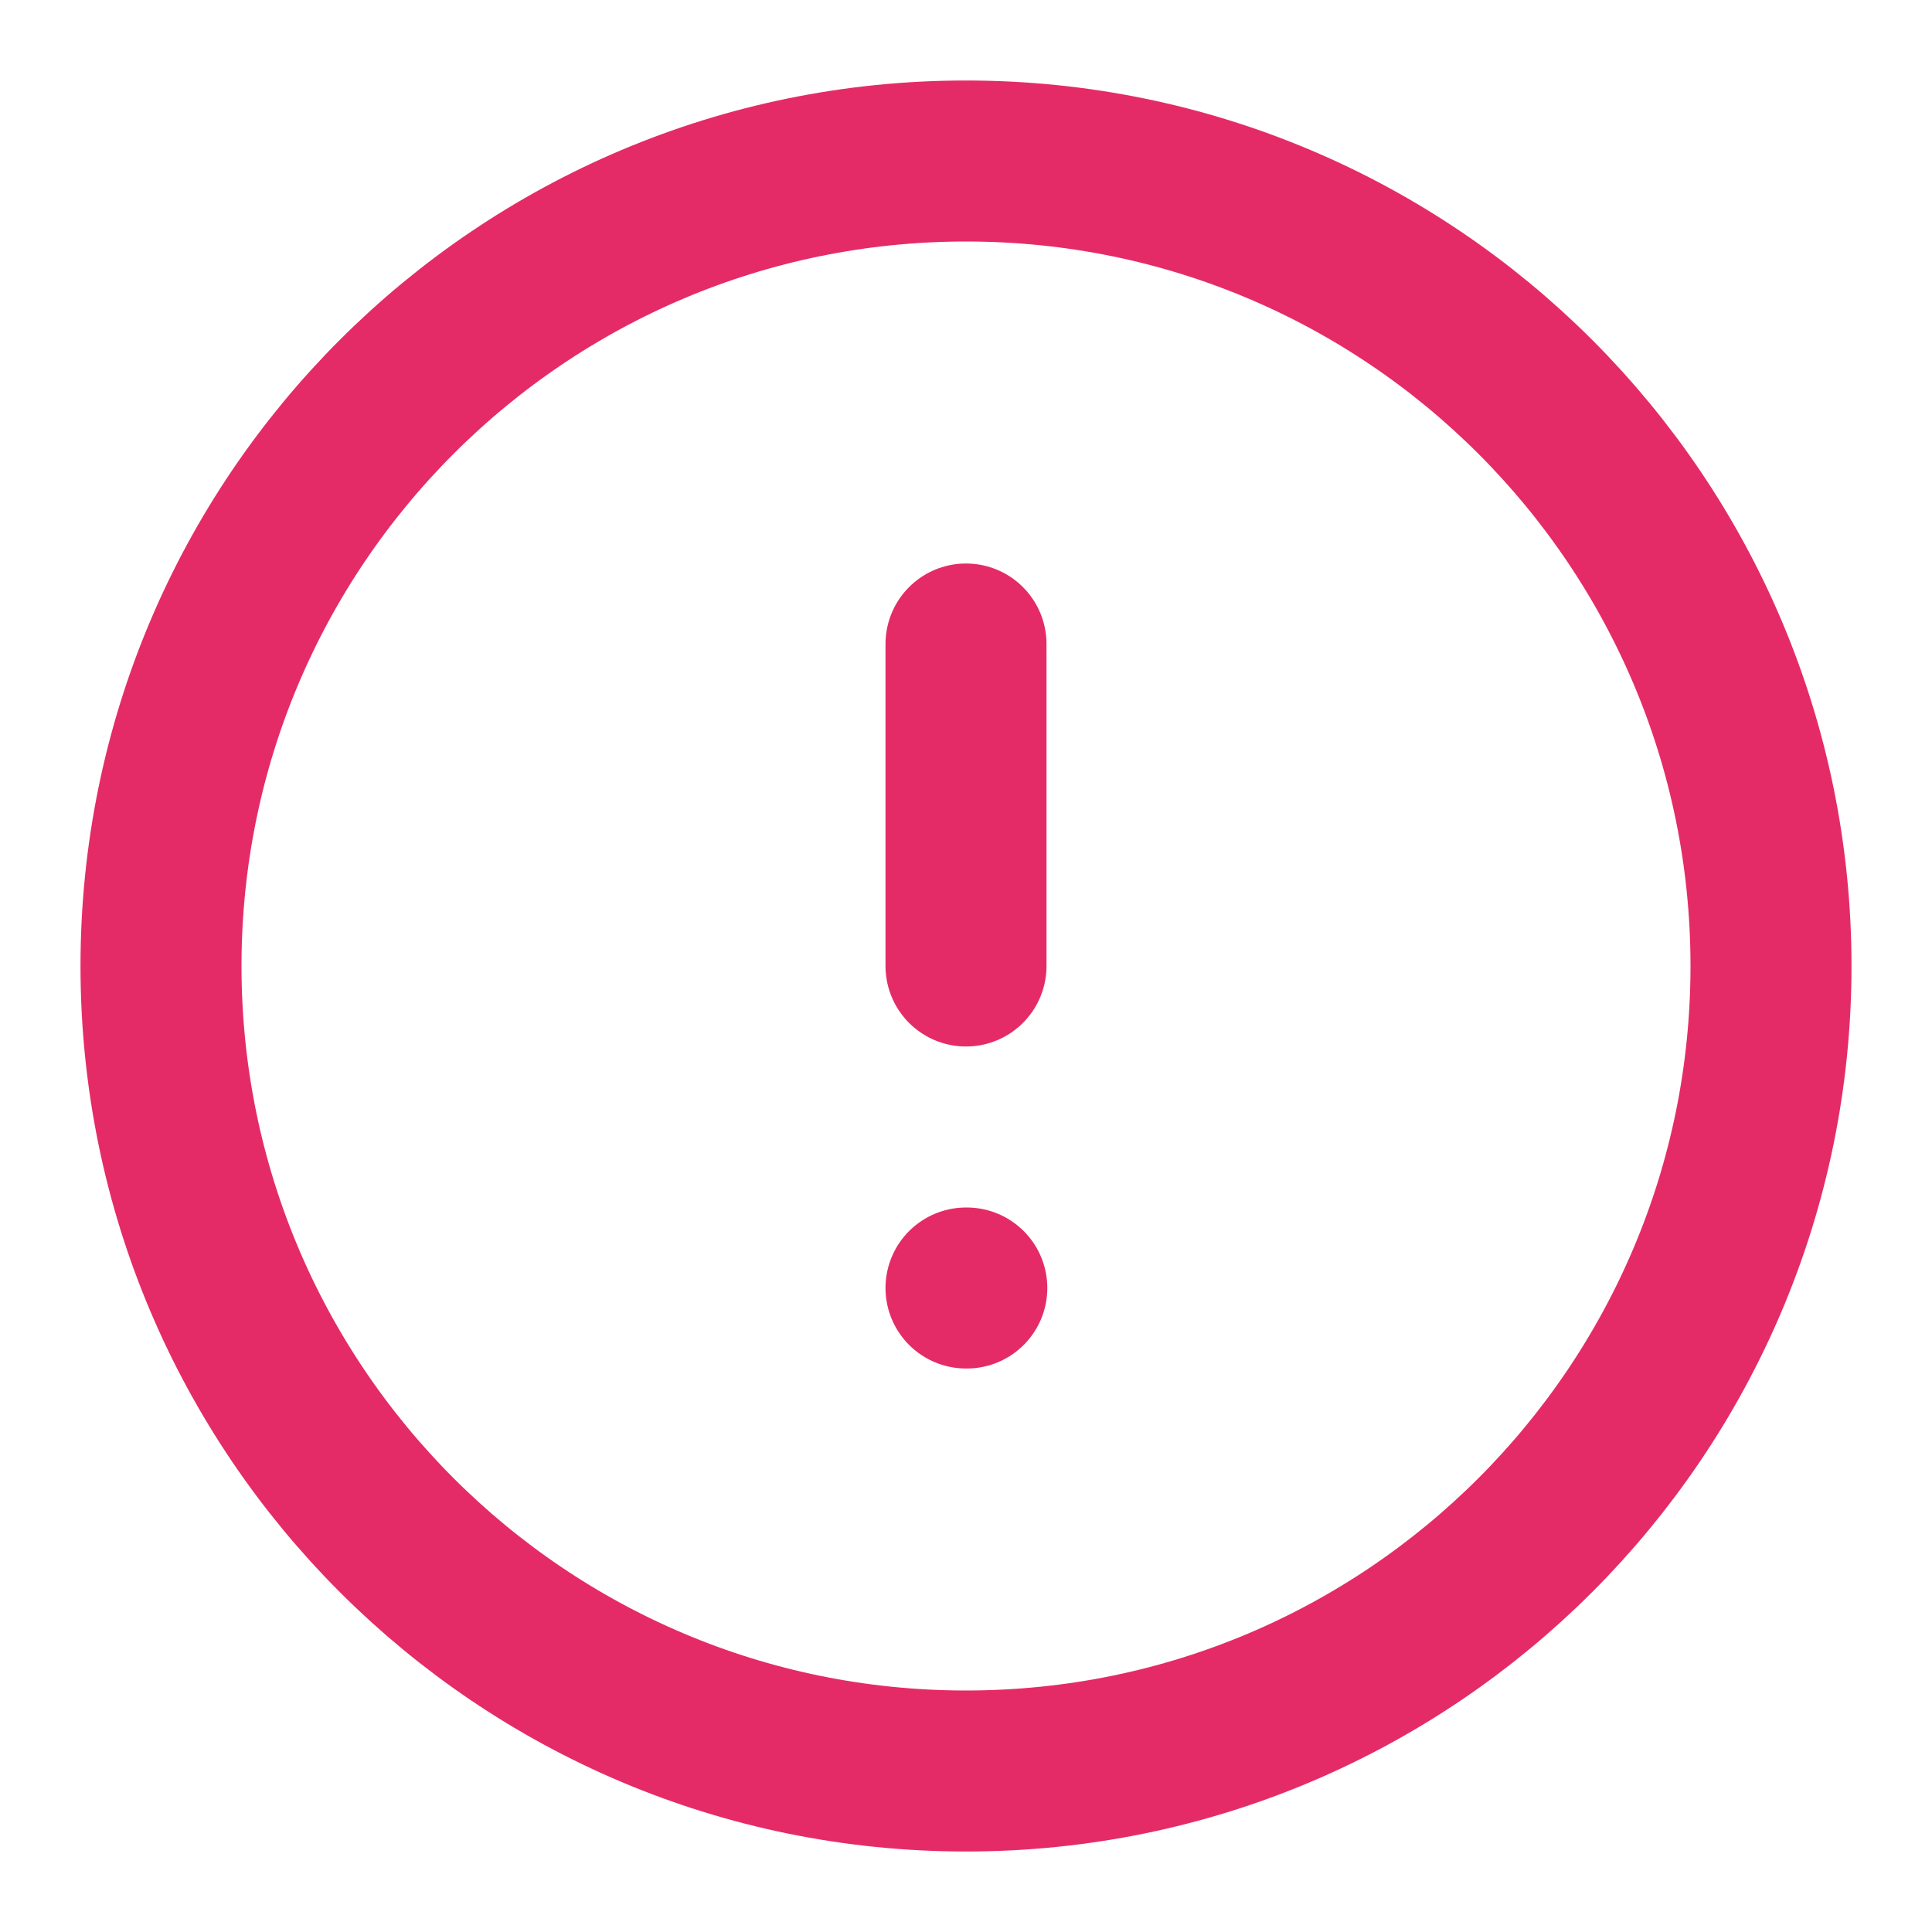 <svg xmlns="http://www.w3.org/2000/svg" width="24" height="24" viewBox="0 0 24 24" fill="none">
<path d="M12 22C17.523 22 22 17.523 22 12C22 6.477 17.523 2 12 2C6.477 2 2 6.477 2 12C2 17.523 6.477 22 12 22Z" stroke="#E52B67" stroke-width="2" stroke-linecap="round" stroke-linejoin="round"/>
<path d="M12 8V12" stroke="#E52B67" stroke-width="2" stroke-linecap="round" stroke-linejoin="round"/>
<path d="M12 16H12.01" stroke="#E52B67" stroke-width="2" stroke-linecap="round" stroke-linejoin="round"/>
</svg>
